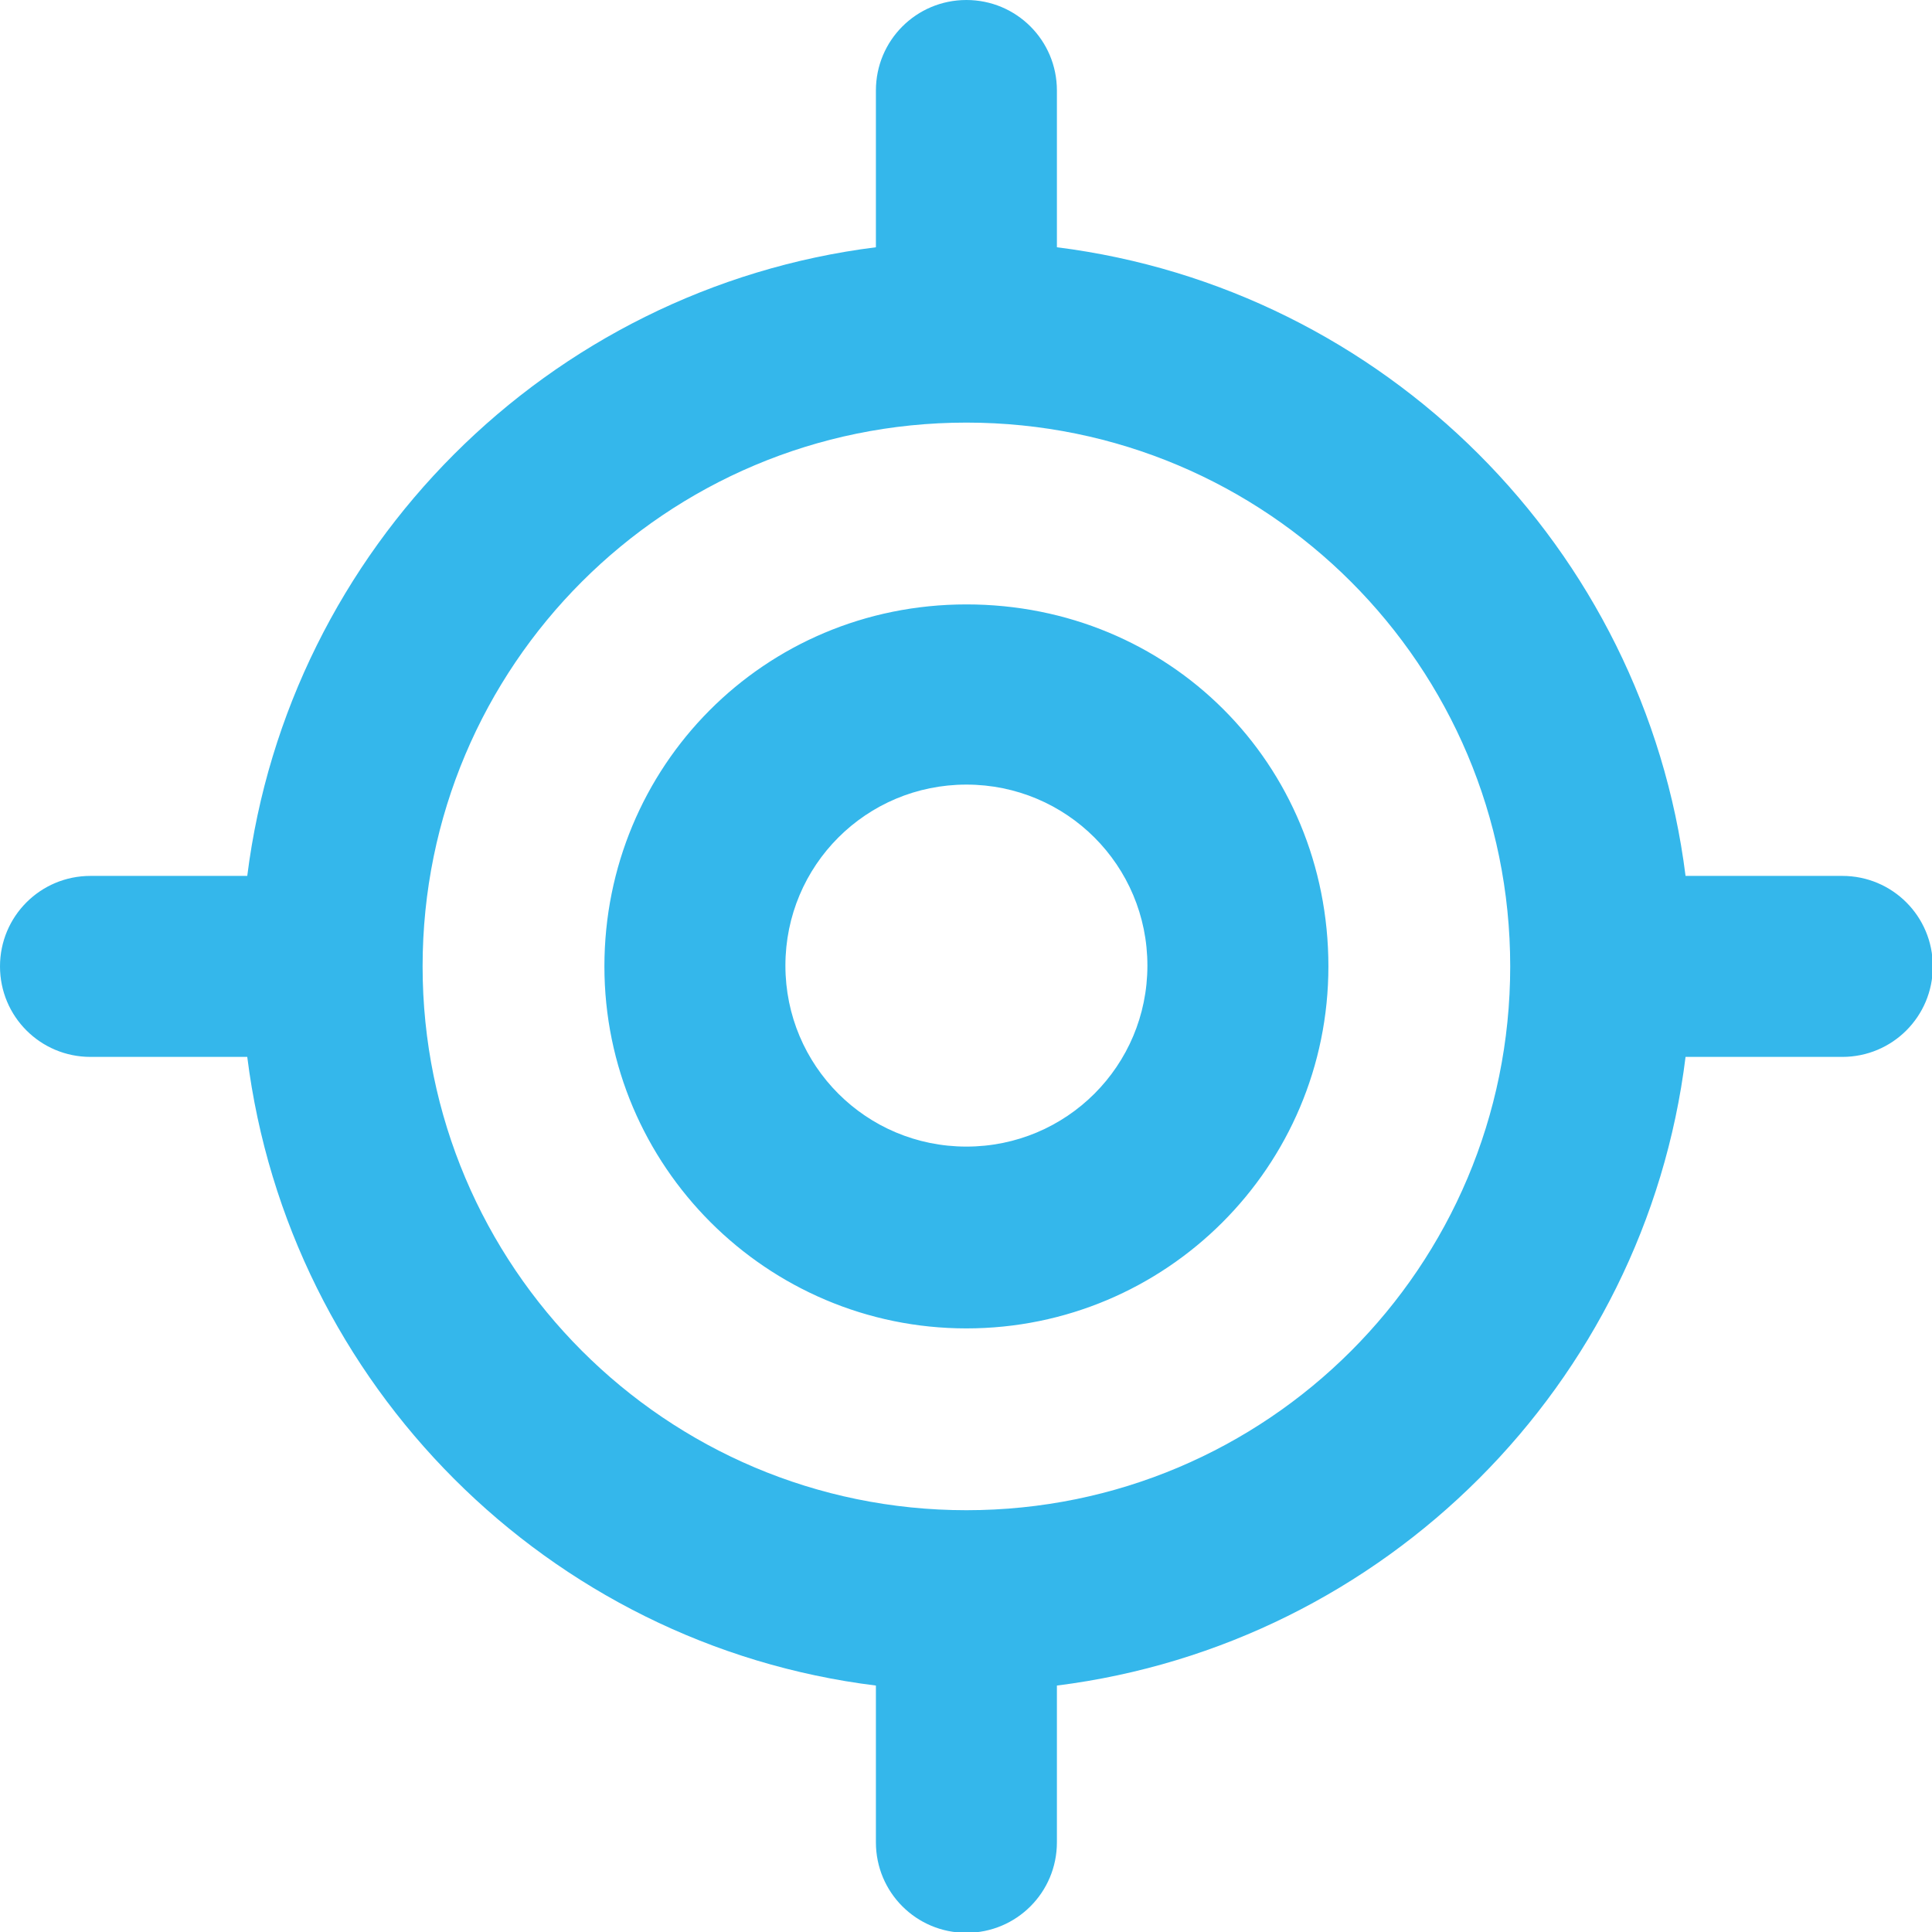 <?xml version="1.0" encoding="UTF-8"?>
<svg xmlns="http://www.w3.org/2000/svg" id="Layer_2" data-name="Layer 2" viewBox="0 0 23.91 23.91">
  <defs>
    <style> .cls-1 { fill: none; } .cls-2 { fill: #34b7eb; } </style>
  </defs>
  <g id="Layer_2-2" data-name="Layer 2">
    <g>
      <rect class="cls-1" x=".09" y=".09" width="23.74" height="23.74"></rect>
      <path class="cls-2" d="M11.96,0c.62,0,1.12.5,1.12,1.12v1.94c4.05.51,7.27,3.72,7.78,7.78h1.94c.62,0,1.12.5,1.12,1.12s-.5,1.12-1.12,1.12h-1.94c-.5,4.05-3.72,7.27-7.78,7.78v1.94c0,.62-.5,1.12-1.12,1.12s-1.12-.5-1.12-1.12v-1.94c-4.05-.5-7.27-3.72-7.78-7.78h-1.94c-.62,0-1.12-.5-1.12-1.12s.5-1.12,1.12-1.12h1.94c.51-4.05,3.72-7.27,7.78-7.78v-1.94c0-.62.5-1.12,1.12-1.12ZM5.23,11.96c0,3.71,3.01,6.73,6.73,6.73s6.73-3.01,6.73-6.73-3.01-6.73-6.73-6.73-6.73,3.01-6.73,6.73ZM16.44,11.96c0,2.48-2.01,4.48-4.48,4.48s-4.48-2.01-4.48-4.48,1.97-4.48,4.48-4.48,4.48,1.97,4.48,4.48ZM11.96,9.71c-1.24,0-2.24,1-2.24,2.24s1,2.24,2.24,2.24,2.24-1,2.24-2.24-1-2.24-2.24-2.24Z"></path>
    </g>
  </g>
</svg>
